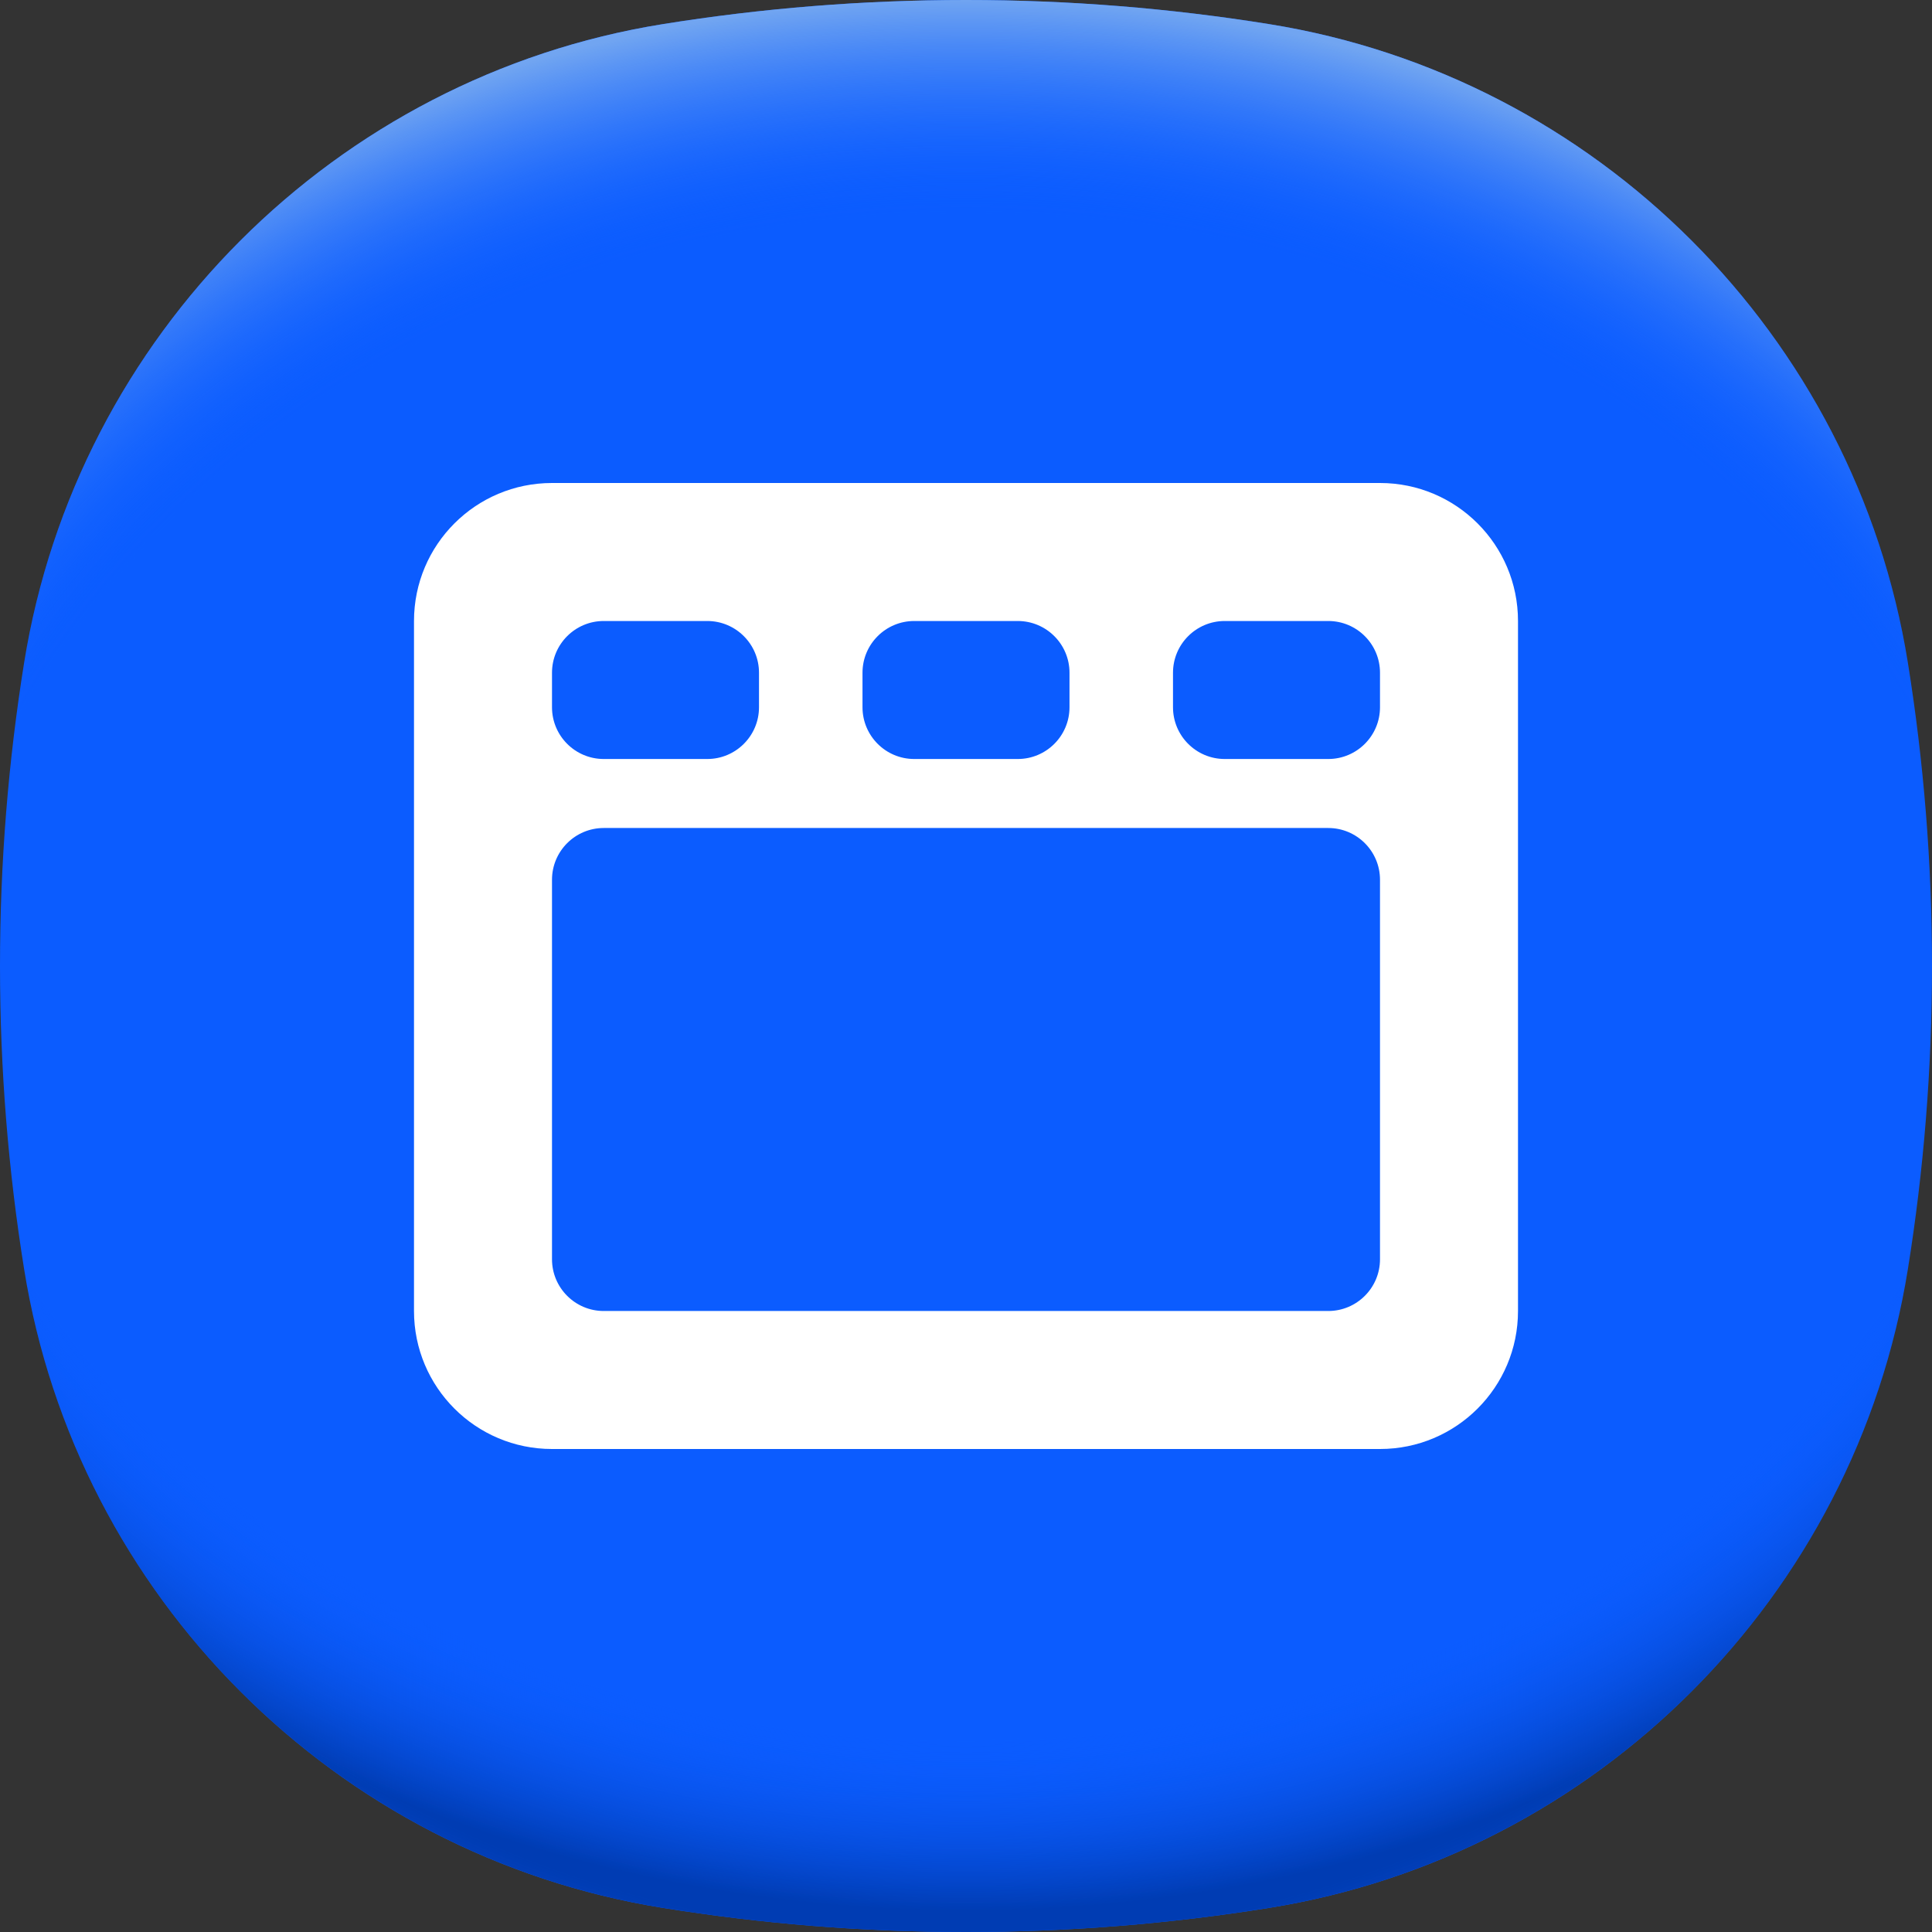 <svg width="28" height="28" viewBox="0 0 28 28" fill="none" xmlns="http://www.w3.org/2000/svg">
<rect x="0" y="0" width="28" height="28" fill="#333333" stroke="none"/>
<path d="M28 14C28 15.497 27.88 16.965 27.65 18.396C26.889 23.135 23.135 26.889 18.396 27.65C16.965 27.88 15.497 28 14 28C12.503 28 11.035 27.88 9.604 27.65C4.865 26.889 1.111 23.135 0.35 18.396C0.12 16.965 0 15.497 0 14C0 12.503 0.12 11.035 0.35 9.603C1.111 4.865 4.865 1.111 9.604 0.35C11.035 0.12 12.503 0 14 0C15.497 0 16.965 0.12 18.396 0.35C23.135 1.111 26.889 4.865 27.65 9.603C27.88 11.035 28 12.503 28 14Z" fill="#0B5CFF"/>
<path d="M28 14C28 15.497 27.88 16.965 27.65 18.396C26.889 23.135 23.135 26.889 18.396 27.65C16.965 27.88 15.497 28 14 28C12.503 28 11.035 27.88 9.604 27.65C4.865 26.889 1.111 23.135 0.35 18.396C0.12 16.965 0 15.497 0 14C0 12.503 0.12 11.035 0.35 9.603C1.111 4.865 4.865 1.111 9.604 0.35C11.035 0.12 12.503 0 14 0C15.497 0 16.965 0.12 18.396 0.35C23.135 1.111 26.889 4.865 27.65 9.603C27.88 11.035 28 12.503 28 14Z" fill="url(#paint0_radial_2900_3403)"/>
<path d="M28 14C28 15.497 27.88 16.965 27.65 18.396C26.889 23.135 23.135 26.889 18.396 27.65C16.965 27.88 15.497 28 14 28C12.503 28 11.035 27.88 9.604 27.65C4.865 26.889 1.111 23.135 0.35 18.396C0.12 16.965 3.05176e-05 15.497 3.05176e-05 14C3.05176e-05 12.503 0.12 11.035 0.35 9.603C1.111 4.865 4.865 1.111 9.604 0.35C11.035 0.12 12.503 0 14 0C15.497 0 16.965 0.12 18.396 0.35C23.135 1.111 26.889 4.865 27.65 9.603C27.88 11.035 28 12.503 28 14Z" fill="url(#paint1_radial_2900_3403)"/>
<g clip-path="url(#clip0_2900_3403)">
<path fill-rule="evenodd" clip-rule="evenodd" d="M20 7H8C6.895 7 6 7.895 6 9V19C6 20.105 6.895 21 8 21H20C21.105 21 22 20.105 22 19V9C22 7.895 21.105 7 20 7ZM12.5 9.75C12.5 9.336 12.836 9 13.25 9H14.75C15.164 9 15.5 9.336 15.5 9.75V10.25C15.5 10.664 15.164 11 14.75 11H13.25C12.836 11 12.5 10.664 12.5 10.25V9.75ZM8 9.75C8 9.336 8.336 9 8.75 9H10.25C10.664 9 11 9.336 11 9.75V10.25C11 10.664 10.664 11 10.25 11H8.75C8.336 11 8 10.664 8 10.25V9.75ZM20 18.25C20 18.664 19.664 19 19.25 19H8.75C8.336 19 8 18.664 8 18.25V12.75C8 12.336 8.336 12 8.75 12H19.25C19.664 12 20 12.336 20 12.75V18.25ZM20 10.25C20 10.664 19.664 11 19.25 11H17.75C17.336 11 17 10.664 17 10.25V9.75C17 9.336 17.336 9 17.75 9H19.25C19.664 9 20 9.336 20 9.75V10.25Z" fill="white"/>
</g>
<defs>
<radialGradient id="paint0_radial_2900_3403" cx="0" cy="0" r="1" gradientUnits="userSpaceOnUse" gradientTransform="translate(14 12.373) scale(18.876 15.776)">
<stop offset="0.82" stop-color="#0B5CFF" stop-opacity="0"/>
<stop offset="0.98" stop-color="#003CB3"/>
</radialGradient>
<radialGradient id="paint1_radial_2900_3403" cx="0" cy="0" r="1" gradientUnits="userSpaceOnUse" gradientTransform="translate(14 15.621) scale(18.869 15.77)">
<stop offset="0.8" stop-color="#0B5CFF" stop-opacity="0"/>
<stop offset="1" stop-color="#71A5F1"/>
</radialGradient>
<clipPath id="clip0_2900_3403">
<rect width="18" height="18" fill="white" transform="translate(5 5)"/>
</clipPath>
</defs>
</svg>
